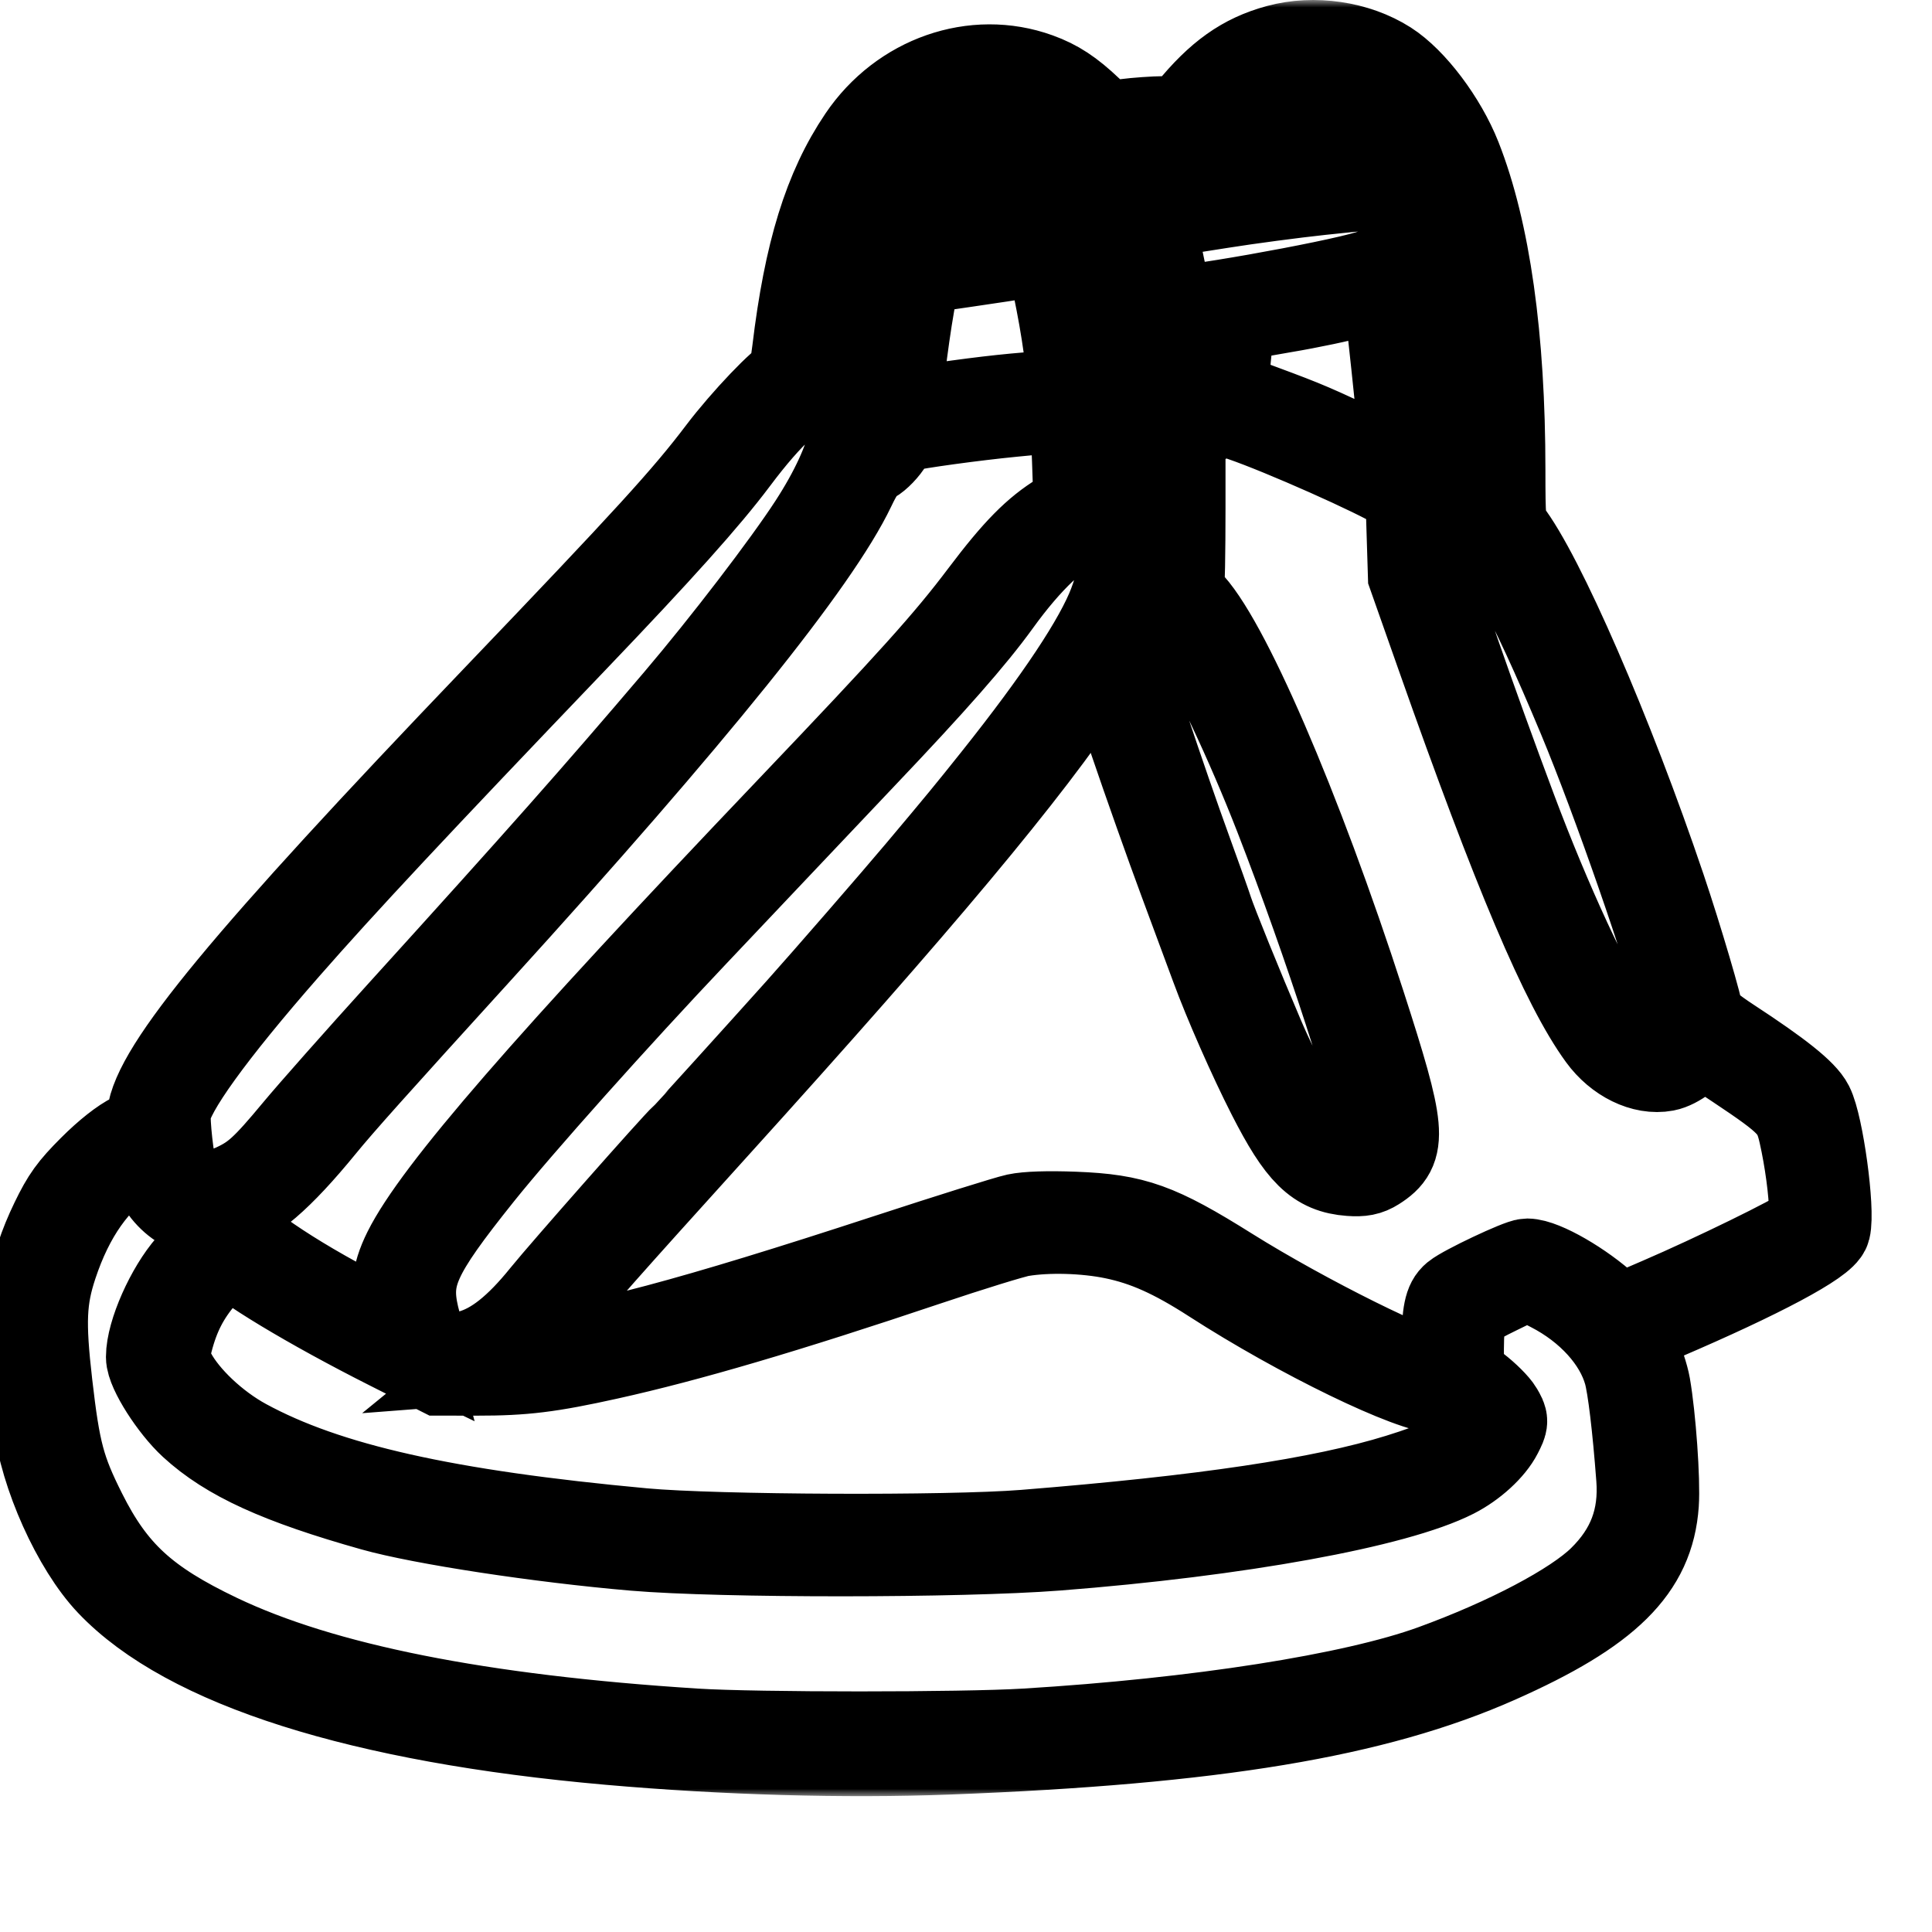 <svg width="128" height="128" viewBox="0 0 128 128" fill="none" xmlns="http://www.w3.org/2000/svg">
<g clip-path="url(#clip0_936_14)">
<mask id="path-1-outside-1_936_14" maskUnits="userSpaceOnUse" x="-1" y="0" width="126" height="119" fill="black">
<rect fill="white" x="-1" width="126" height="119"/>
<path fill-rule="evenodd" clip-rule="evenodd" d="M84.708 3.297C82.461 3.908 80.835 5.062 78.93 7.398C78.442 7.997 78.326 8.039 77.162 8.045C76.477 8.049 75.3 8.131 74.546 8.229L73.174 8.406L72.09 7.376C70.851 6.199 69.958 5.612 68.726 5.166C64.555 3.656 59.799 5.317 57.173 9.202C54.897 12.569 53.605 16.748 52.823 23.265C52.697 24.322 52.517 25.187 52.424 25.187C52.025 25.187 49.379 27.96 47.848 29.984C45.534 33.042 43.037 35.78 32.895 46.376C16.41 63.599 10.419 70.841 10.068 73.97C9.975 74.797 9.921 74.859 8.866 75.372C8.166 75.712 7.176 76.494 6.167 77.502C4.849 78.82 4.415 79.421 3.663 80.976C2.145 84.112 1.727 86.81 2.163 90.662C2.271 91.618 2.448 93.183 2.556 94.14C2.95 97.63 5.109 102.433 7.342 104.787C12.441 110.166 23.939 113.811 40.365 115.256C48.011 115.929 55.998 116.156 62.855 115.894C80.436 115.223 91.081 113.455 99.175 109.862C106.451 106.632 109.261 103.858 109.554 99.621C109.66 98.083 109.363 93.89 109 91.813C108.896 91.219 108.553 90.179 108.237 89.501C107.921 88.823 107.727 88.229 107.805 88.18C107.884 88.131 108.917 87.677 110.101 87.169C116.578 84.395 120.734 82.178 120.931 81.391C121.236 80.17 120.471 74.57 119.825 73.3C119.415 72.493 117.837 71.23 114.561 69.088C113.393 68.323 112.548 67.638 112.548 67.455C112.548 66.984 111.12 62.141 110.024 58.892C106.569 48.658 101.982 38.101 99.759 35.264C99.426 34.84 99.388 34.419 99.388 31.123C99.386 22.373 98.394 15.335 96.483 10.501C95.517 8.059 93.526 5.415 91.847 4.346C89.841 3.068 87.056 2.659 84.708 3.297ZM84.306 4.264C82.957 4.742 81.271 5.917 80.399 6.985L79.706 7.833L80.507 8.747C81.371 9.732 81.626 10.552 81.457 11.811C81.371 12.458 81.405 12.581 81.646 12.488C81.807 12.426 82.131 12.374 82.365 12.373C82.653 12.373 82.932 12.125 83.224 11.611C85.055 8.393 87.992 7.909 89.934 10.505L90.596 11.389H91.971C93.299 11.389 93.371 11.415 94.087 12.133C95.699 13.751 95.586 16.901 93.882 17.85C92.632 18.545 92.687 18.358 92.992 20.851C93.144 22.097 93.516 25.57 93.818 28.569L94.367 34.02L94.929 33.545C95.58 32.995 96.829 32.913 97.621 33.367C98.572 33.912 98.603 33.842 98.602 31.149C98.6 25.977 98.067 20.127 97.213 15.937C96.045 10.201 93.684 6.174 90.593 4.646C89.414 4.062 89.088 3.993 87.314 3.946C85.792 3.907 85.109 3.979 84.306 4.264ZM63.15 5.757C58.458 7.094 55.521 11.909 54.021 20.722C53.803 22.007 53.623 23.355 53.623 23.719V24.38L54.583 24.266C55.718 24.131 56.509 24.509 57.083 25.46C57.371 25.937 57.454 26.457 57.454 27.794V29.514L57.925 29.041C58.35 28.615 58.421 28.284 58.654 25.646C59.549 15.523 62.21 10.061 65.95 10.67C67.701 10.955 69.072 12.698 70.176 16.044C71.273 19.369 71.889 23.77 72.196 30.459L72.333 33.465H72.904C74.288 33.465 75.033 34.737 75.033 37.098V38.554L76.103 38.621C77.039 38.68 77.187 38.639 77.279 38.294C77.456 37.632 77.4 30.403 77.192 27.059C76.611 17.711 74.742 11.391 71.596 8.139C70.821 7.338 69.963 6.697 69.09 6.269C67.94 5.705 67.522 5.609 65.948 5.548C64.769 5.502 63.787 5.575 63.15 5.757ZM75.819 8.961C75.332 8.996 74.66 9.071 74.324 9.127L73.713 9.229L74.569 10.941C75.04 11.883 75.426 12.763 75.426 12.897C75.426 13.344 75.772 13.366 77.914 13.055C79.572 12.815 80.117 12.657 80.385 12.342C80.981 11.641 80.748 10.184 79.896 9.271C79.47 8.814 78.658 8.752 75.819 8.961ZM85.934 9.904C84.859 10.466 83.41 12.474 84.337 12.116C84.485 12.059 85.657 11.902 86.94 11.767C88.223 11.632 89.339 11.466 89.42 11.397C89.501 11.328 89.225 10.937 88.807 10.527C87.908 9.646 86.863 9.419 85.934 9.904ZM64.518 11.659C63.667 12.04 62.721 13.053 62.138 14.208C61.572 15.329 61.047 16.736 61.154 16.844C61.229 16.919 67.941 15.985 68.704 15.793C69.24 15.658 69.187 15.387 68.295 13.687C67.326 11.84 65.865 11.055 64.518 11.659ZM87.505 12.577C85.669 12.774 82.708 13.167 80.925 13.45C79.143 13.732 77.309 14.018 76.85 14.083C75.954 14.211 75.918 14.262 76.198 15.001C76.299 15.267 76.611 16.62 76.891 18.008C77.171 19.396 77.428 20.56 77.462 20.595C77.741 20.874 88.228 19.023 90.706 18.257C93.022 17.54 93.806 17.04 94.188 16.036C94.573 15.025 94.484 14.188 93.888 13.208C93.187 12.055 92.766 12.013 87.505 12.577ZM67.962 16.745C67.368 16.846 65.514 17.128 63.844 17.37L60.806 17.811L60.551 18.69C60.229 19.806 59.557 24.49 59.478 26.172C59.429 27.222 59.471 27.445 59.712 27.408C63.508 26.821 65.816 26.526 68.06 26.339C69.573 26.214 70.888 26.042 70.983 25.958C71.188 25.777 70.842 22.776 70.291 19.964C69.743 17.162 69.55 16.511 69.28 16.537C69.149 16.55 68.556 16.643 67.962 16.745ZM89.729 19.383C88.9 19.634 86.779 20.081 85.015 20.377C83.252 20.673 81.734 20.98 81.642 21.06C81.471 21.209 81.197 23.281 81.099 25.156L81.045 26.209L83.588 27.151C86.5 28.23 87.089 28.482 90.569 30.146C91.965 30.814 93.142 31.323 93.186 31.279C93.26 31.204 92.273 21.567 92.003 19.717C91.859 18.738 91.861 18.739 89.729 19.383ZM78.297 21.39L77.535 21.469L77.663 22.563C77.734 23.165 77.84 24.335 77.898 25.162C78.058 27.433 78.111 27.598 78.624 27.442C79.861 27.064 80.252 26.196 80.419 23.462L80.553 21.245L79.806 21.278C79.396 21.296 78.716 21.346 78.297 21.39ZM54.408 25.174C52.71 25.692 50.963 27.27 48.608 30.41C46.729 32.916 43.649 36.355 37.927 42.335C27.358 53.381 22.625 58.447 18.89 62.711C13.93 68.373 11.141 72.241 10.971 73.692C10.893 74.358 11.185 76.996 11.422 77.762C11.874 79.224 13.676 79.639 15.617 78.73C16.976 78.093 17.634 77.492 19.726 74.973C20.724 73.771 23.833 70.26 26.634 67.171C36.035 56.803 39.532 52.852 44.959 46.474C48.109 42.772 52.147 37.502 53.894 34.811C56.746 30.418 57.539 26.829 55.955 25.491C55.328 24.962 55.194 24.934 54.408 25.174ZM67.078 27.274C64.511 27.525 60.762 28.039 59.769 28.276C59.53 28.333 59.116 28.753 58.85 29.208C58.584 29.664 58.073 30.197 57.714 30.393C57.224 30.66 56.882 31.123 56.343 32.255C54.009 37.154 45.819 47.32 31.638 62.918C24.64 70.616 22.496 73.013 21.247 74.542C18.467 77.942 16.515 79.617 15.002 79.901C14.636 79.971 14.289 80.103 14.231 80.197C14.174 80.29 14.5 80.773 14.957 81.27C16.553 83.008 20.8 85.686 25.759 88.082L26.866 88.617L26.596 87.601C26.116 85.791 26.232 84.552 27.032 82.946C28.977 79.044 36.307 70.6 52.445 53.669C60.509 45.208 62.862 42.593 65.222 39.461C67.395 36.579 68.706 35.248 70.358 34.244L71.478 33.564L71.373 30.509C71.315 28.828 71.234 27.343 71.192 27.207C71.103 26.914 70.697 26.921 67.078 27.274ZM79.872 27.666C79.563 27.939 79.059 28.212 78.752 28.274L78.193 28.386V33.69C78.193 36.607 78.148 39.067 78.093 39.156C78.038 39.245 78.262 39.576 78.591 39.89C81.026 42.224 85.894 53.485 90.126 66.579C92.837 74.965 92.936 76.073 91.079 77.243C90.606 77.542 90.206 77.621 89.452 77.565C87.329 77.408 86.243 76.343 84.278 72.492C83.022 70.028 81.405 66.357 80.546 64.017C80.248 63.204 79.295 60.632 78.428 58.301C77.562 55.97 76.084 51.801 75.145 49.037C74.206 46.272 73.373 43.846 73.295 43.646C73.181 43.352 72.932 43.617 72 45.026C68.012 51.058 60.961 59.497 47.24 74.66C40.152 82.493 38.101 84.811 36.7 86.575C36.015 87.437 34.97 88.538 34.377 89.022L33.298 89.903L34.989 89.773C39.181 89.449 45.855 87.672 58.829 83.426C62.934 82.082 66.776 80.879 67.367 80.752C68.053 80.605 69.438 80.561 71.197 80.628C75.106 80.778 76.68 81.343 81.362 84.278C86.378 87.422 94.025 91.217 95.344 91.217C95.743 91.217 95.767 91.111 95.825 89.117C95.888 86.949 96.014 86.333 96.471 85.954C97.056 85.469 100.742 83.728 101.18 83.729C102.175 83.734 104.751 85.219 106.395 86.737L107.214 87.493L110.028 86.28C113.649 84.72 118.973 82.115 119.668 81.564C120.122 81.205 120.207 80.989 120.202 80.214C120.194 78.969 119.903 76.798 119.513 75.077C119.111 73.305 118.707 72.883 115.11 70.487C112.767 68.925 112.451 68.768 112.33 69.097C112.118 69.671 111.038 70.492 110.315 70.628C108.921 70.89 107.247 70.073 106.179 68.607C103.732 65.251 100.551 57.748 95.513 43.451L93.626 38.097L93.542 35.377L93.458 32.658L92.737 32.201C91.294 31.287 85.017 28.494 82.349 27.579C80.801 27.048 80.563 27.057 79.872 27.666ZM95.373 34.323C94.81 34.888 94.4 36.685 94.593 37.74C94.8 38.867 97.512 46.657 100.139 53.669C102.458 59.859 105.257 65.898 106.753 67.936C107.755 69.303 108.498 69.733 109.856 69.733C111.412 69.733 111.975 68.643 111.494 66.563C110.744 63.318 107.133 52.926 104.875 47.514C101.389 39.158 99.284 35.378 97.547 34.357C96.495 33.738 95.965 33.73 95.373 34.323ZM71.661 34.525C70.073 35.104 68.069 36.995 65.994 39.871C64.368 42.124 61.718 45.141 57.074 50.022C56.198 50.944 53.72 53.56 51.568 55.837C49.416 58.114 46.899 60.774 45.974 61.75C40.749 67.263 34.303 74.481 31.714 77.716C27.424 83.078 26.788 84.49 27.427 87.24C27.988 89.655 29.114 90.394 31.273 89.764C32.841 89.307 34.373 88.089 36.15 85.886C37.406 84.331 44.878 75.865 45.364 75.449C45.493 75.338 50.496 69.814 53.041 66.973C54.828 64.977 59.363 59.758 60.989 57.823C63.662 54.645 64.284 53.89 66.031 51.698C70.221 46.44 72.862 42.464 73.777 40.038C74.215 38.878 74.275 38.46 74.204 37.058C74.078 34.592 73.382 33.898 71.661 34.525ZM74.983 39.724C74.469 40.3 73.99 42.069 74.122 42.899C74.256 43.739 76.954 51.843 78.659 56.527C79.271 58.207 79.886 59.937 80.026 60.37C80.302 61.227 82.013 65.448 83.422 68.747C84.629 71.574 86.346 74.706 87.195 75.629C88.886 77.467 91.532 76.991 91.532 74.849C91.532 73.22 87.986 62.296 84.784 54.063C82.866 49.128 80.343 43.786 78.983 41.776C77.584 39.709 75.808 38.797 74.983 39.724ZM8.528 76.597C6.241 78.083 4.566 80.46 3.47 83.774C2.721 86.035 2.654 87.605 3.127 91.71C3.646 96.206 3.971 97.428 5.407 100.292C7.406 104.279 9.553 106.253 14.405 108.57C21.346 111.884 31.793 113.962 46.058 114.868C50.09 115.124 63.757 115.124 67.962 114.868C79.345 114.176 89.685 112.555 94.969 110.636C99.932 108.833 104.366 106.492 106.177 104.719C108.135 102.803 108.958 100.63 108.753 97.919C108.497 94.522 108.175 91.845 107.91 90.903C107.29 88.698 105.376 86.582 102.803 85.259L101.209 84.439L99.115 85.463C97.539 86.234 96.974 86.612 96.83 86.993C96.725 87.27 96.638 88.329 96.638 89.344V91.19L97.758 92.044C98.374 92.514 99.042 93.179 99.242 93.523C99.598 94.134 99.597 94.165 99.217 94.914C98.729 95.874 97.533 96.969 96.272 97.61C92.442 99.558 82.026 101.452 70.024 102.384C63.636 102.88 47.79 102.886 42.035 102.395C35.8 101.864 27.984 100.673 24.75 99.762C18.529 98.01 15.181 96.481 12.83 94.321C11.535 93.131 10.019 90.749 10.019 89.905C10.019 88.377 11.312 85.46 12.668 83.928C13.714 82.746 13.878 82.224 13.56 81.084C13.352 80.34 13.225 80.202 12.569 80.004C11.83 79.782 10.913 78.904 10.596 78.115C10.508 77.895 10.381 77.294 10.314 76.779C10.24 76.212 10.092 75.843 9.94 75.843C9.801 75.843 9.165 76.182 8.528 76.597ZM67.634 81.578C67.076 81.672 64.247 82.546 61.349 83.519C52.052 86.644 45.538 88.562 40.267 89.729C36.413 90.583 34.691 90.795 31.625 90.791L29.17 90.789L25.831 89.104C20.607 86.469 15.984 83.681 15.133 82.652C14.78 82.225 14.598 82.272 14.46 82.824C14.395 83.086 13.898 83.818 13.355 84.45C12.221 85.773 11.565 87.048 11.11 88.811L10.79 90.052L11.337 91.075C12.208 92.699 14.18 94.56 16.19 95.654C21.638 98.618 29.495 100.384 42.624 101.596C47.395 102.036 62.877 102.101 67.864 101.701C79.758 100.748 87.597 99.578 92.71 97.992C95.381 97.164 96.695 96.543 97.588 95.688C98.918 94.414 98.874 93.942 97.32 92.79C96.507 92.187 96.083 92.006 95.485 92.006C93.576 92.006 86.173 88.415 80.388 84.683C77.81 83.021 75.946 82.187 73.829 81.748C71.903 81.35 69.408 81.281 67.634 81.578Z"/>
</mask>
<path fill-rule="evenodd" clip-rule="evenodd" d="M84.708 3.297C82.461 3.908 80.835 5.062 78.93 7.398C78.442 7.997 78.326 8.039 77.162 8.045C76.477 8.049 75.3 8.131 74.546 8.229L73.174 8.406L72.09 7.376C70.851 6.199 69.958 5.612 68.726 5.166C64.555 3.656 59.799 5.317 57.173 9.202C54.897 12.569 53.605 16.748 52.823 23.265C52.697 24.322 52.517 25.187 52.424 25.187C52.025 25.187 49.379 27.96 47.848 29.984C45.534 33.042 43.037 35.78 32.895 46.376C16.41 63.599 10.419 70.841 10.068 73.97C9.975 74.797 9.921 74.859 8.866 75.372C8.166 75.712 7.176 76.494 6.167 77.502C4.849 78.82 4.415 79.421 3.663 80.976C2.145 84.112 1.727 86.81 2.163 90.662C2.271 91.618 2.448 93.183 2.556 94.14C2.95 97.63 5.109 102.433 7.342 104.787C12.441 110.166 23.939 113.811 40.365 115.256C48.011 115.929 55.998 116.156 62.855 115.894C80.436 115.223 91.081 113.455 99.175 109.862C106.451 106.632 109.261 103.858 109.554 99.621C109.66 98.083 109.363 93.89 109 91.813C108.896 91.219 108.553 90.179 108.237 89.501C107.921 88.823 107.727 88.229 107.805 88.18C107.884 88.131 108.917 87.677 110.101 87.169C116.578 84.395 120.734 82.178 120.931 81.391C121.236 80.17 120.471 74.57 119.825 73.3C119.415 72.493 117.837 71.23 114.561 69.088C113.393 68.323 112.548 67.638 112.548 67.455C112.548 66.984 111.12 62.141 110.024 58.892C106.569 48.658 101.982 38.101 99.759 35.264C99.426 34.84 99.388 34.419 99.388 31.123C99.386 22.373 98.394 15.335 96.483 10.501C95.517 8.059 93.526 5.415 91.847 4.346C89.841 3.068 87.056 2.659 84.708 3.297ZM84.306 4.264C82.957 4.742 81.271 5.917 80.399 6.985L79.706 7.833L80.507 8.747C81.371 9.732 81.626 10.552 81.457 11.811C81.371 12.458 81.405 12.581 81.646 12.488C81.807 12.426 82.131 12.374 82.365 12.373C82.653 12.373 82.932 12.125 83.224 11.611C85.055 8.393 87.992 7.909 89.934 10.505L90.596 11.389H91.971C93.299 11.389 93.371 11.415 94.087 12.133C95.699 13.751 95.586 16.901 93.882 17.85C92.632 18.545 92.687 18.358 92.992 20.851C93.144 22.097 93.516 25.57 93.818 28.569L94.367 34.02L94.929 33.545C95.58 32.995 96.829 32.913 97.621 33.367C98.572 33.912 98.603 33.842 98.602 31.149C98.6 25.977 98.067 20.127 97.213 15.937C96.045 10.201 93.684 6.174 90.593 4.646C89.414 4.062 89.088 3.993 87.314 3.946C85.792 3.907 85.109 3.979 84.306 4.264ZM63.15 5.757C58.458 7.094 55.521 11.909 54.021 20.722C53.803 22.007 53.623 23.355 53.623 23.719V24.38L54.583 24.266C55.718 24.131 56.509 24.509 57.083 25.46C57.371 25.937 57.454 26.457 57.454 27.794V29.514L57.925 29.041C58.35 28.615 58.421 28.284 58.654 25.646C59.549 15.523 62.21 10.061 65.95 10.67C67.701 10.955 69.072 12.698 70.176 16.044C71.273 19.369 71.889 23.77 72.196 30.459L72.333 33.465H72.904C74.288 33.465 75.033 34.737 75.033 37.098V38.554L76.103 38.621C77.039 38.68 77.187 38.639 77.279 38.294C77.456 37.632 77.4 30.403 77.192 27.059C76.611 17.711 74.742 11.391 71.596 8.139C70.821 7.338 69.963 6.697 69.09 6.269C67.94 5.705 67.522 5.609 65.948 5.548C64.769 5.502 63.787 5.575 63.15 5.757ZM75.819 8.961C75.332 8.996 74.66 9.071 74.324 9.127L73.713 9.229L74.569 10.941C75.04 11.883 75.426 12.763 75.426 12.897C75.426 13.344 75.772 13.366 77.914 13.055C79.572 12.815 80.117 12.657 80.385 12.342C80.981 11.641 80.748 10.184 79.896 9.271C79.47 8.814 78.658 8.752 75.819 8.961ZM85.934 9.904C84.859 10.466 83.41 12.474 84.337 12.116C84.485 12.059 85.657 11.902 86.94 11.767C88.223 11.632 89.339 11.466 89.42 11.397C89.501 11.328 89.225 10.937 88.807 10.527C87.908 9.646 86.863 9.419 85.934 9.904ZM64.518 11.659C63.667 12.04 62.721 13.053 62.138 14.208C61.572 15.329 61.047 16.736 61.154 16.844C61.229 16.919 67.941 15.985 68.704 15.793C69.24 15.658 69.187 15.387 68.295 13.687C67.326 11.84 65.865 11.055 64.518 11.659ZM87.505 12.577C85.669 12.774 82.708 13.167 80.925 13.45C79.143 13.732 77.309 14.018 76.85 14.083C75.954 14.211 75.918 14.262 76.198 15.001C76.299 15.267 76.611 16.62 76.891 18.008C77.171 19.396 77.428 20.56 77.462 20.595C77.741 20.874 88.228 19.023 90.706 18.257C93.022 17.54 93.806 17.04 94.188 16.036C94.573 15.025 94.484 14.188 93.888 13.208C93.187 12.055 92.766 12.013 87.505 12.577ZM67.962 16.745C67.368 16.846 65.514 17.128 63.844 17.37L60.806 17.811L60.551 18.69C60.229 19.806 59.557 24.49 59.478 26.172C59.429 27.222 59.471 27.445 59.712 27.408C63.508 26.821 65.816 26.526 68.06 26.339C69.573 26.214 70.888 26.042 70.983 25.958C71.188 25.777 70.842 22.776 70.291 19.964C69.743 17.162 69.55 16.511 69.28 16.537C69.149 16.55 68.556 16.643 67.962 16.745ZM89.729 19.383C88.9 19.634 86.779 20.081 85.015 20.377C83.252 20.673 81.734 20.98 81.642 21.06C81.471 21.209 81.197 23.281 81.099 25.156L81.045 26.209L83.588 27.151C86.5 28.23 87.089 28.482 90.569 30.146C91.965 30.814 93.142 31.323 93.186 31.279C93.26 31.204 92.273 21.567 92.003 19.717C91.859 18.738 91.861 18.739 89.729 19.383ZM78.297 21.39L77.535 21.469L77.663 22.563C77.734 23.165 77.84 24.335 77.898 25.162C78.058 27.433 78.111 27.598 78.624 27.442C79.861 27.064 80.252 26.196 80.419 23.462L80.553 21.245L79.806 21.278C79.396 21.296 78.716 21.346 78.297 21.39ZM54.408 25.174C52.71 25.692 50.963 27.27 48.608 30.41C46.729 32.916 43.649 36.355 37.927 42.335C27.358 53.381 22.625 58.447 18.89 62.711C13.93 68.373 11.141 72.241 10.971 73.692C10.893 74.358 11.185 76.996 11.422 77.762C11.874 79.224 13.676 79.639 15.617 78.73C16.976 78.093 17.634 77.492 19.726 74.973C20.724 73.771 23.833 70.26 26.634 67.171C36.035 56.803 39.532 52.852 44.959 46.474C48.109 42.772 52.147 37.502 53.894 34.811C56.746 30.418 57.539 26.829 55.955 25.491C55.328 24.962 55.194 24.934 54.408 25.174ZM67.078 27.274C64.511 27.525 60.762 28.039 59.769 28.276C59.53 28.333 59.116 28.753 58.85 29.208C58.584 29.664 58.073 30.197 57.714 30.393C57.224 30.66 56.882 31.123 56.343 32.255C54.009 37.154 45.819 47.32 31.638 62.918C24.64 70.616 22.496 73.013 21.247 74.542C18.467 77.942 16.515 79.617 15.002 79.901C14.636 79.971 14.289 80.103 14.231 80.197C14.174 80.29 14.5 80.773 14.957 81.27C16.553 83.008 20.8 85.686 25.759 88.082L26.866 88.617L26.596 87.601C26.116 85.791 26.232 84.552 27.032 82.946C28.977 79.044 36.307 70.6 52.445 53.669C60.509 45.208 62.862 42.593 65.222 39.461C67.395 36.579 68.706 35.248 70.358 34.244L71.478 33.564L71.373 30.509C71.315 28.828 71.234 27.343 71.192 27.207C71.103 26.914 70.697 26.921 67.078 27.274ZM79.872 27.666C79.563 27.939 79.059 28.212 78.752 28.274L78.193 28.386V33.69C78.193 36.607 78.148 39.067 78.093 39.156C78.038 39.245 78.262 39.576 78.591 39.89C81.026 42.224 85.894 53.485 90.126 66.579C92.837 74.965 92.936 76.073 91.079 77.243C90.606 77.542 90.206 77.621 89.452 77.565C87.329 77.408 86.243 76.343 84.278 72.492C83.022 70.028 81.405 66.357 80.546 64.017C80.248 63.204 79.295 60.632 78.428 58.301C77.562 55.97 76.084 51.801 75.145 49.037C74.206 46.272 73.373 43.846 73.295 43.646C73.181 43.352 72.932 43.617 72 45.026C68.012 51.058 60.961 59.497 47.24 74.66C40.152 82.493 38.101 84.811 36.7 86.575C36.015 87.437 34.97 88.538 34.377 89.022L33.298 89.903L34.989 89.773C39.181 89.449 45.855 87.672 58.829 83.426C62.934 82.082 66.776 80.879 67.367 80.752C68.053 80.605 69.438 80.561 71.197 80.628C75.106 80.778 76.68 81.343 81.362 84.278C86.378 87.422 94.025 91.217 95.344 91.217C95.743 91.217 95.767 91.111 95.825 89.117C95.888 86.949 96.014 86.333 96.471 85.954C97.056 85.469 100.742 83.728 101.18 83.729C102.175 83.734 104.751 85.219 106.395 86.737L107.214 87.493L110.028 86.28C113.649 84.72 118.973 82.115 119.668 81.564C120.122 81.205 120.207 80.989 120.202 80.214C120.194 78.969 119.903 76.798 119.513 75.077C119.111 73.305 118.707 72.883 115.11 70.487C112.767 68.925 112.451 68.768 112.33 69.097C112.118 69.671 111.038 70.492 110.315 70.628C108.921 70.89 107.247 70.073 106.179 68.607C103.732 65.251 100.551 57.748 95.513 43.451L93.626 38.097L93.542 35.377L93.458 32.658L92.737 32.201C91.294 31.287 85.017 28.494 82.349 27.579C80.801 27.048 80.563 27.057 79.872 27.666ZM95.373 34.323C94.81 34.888 94.4 36.685 94.593 37.74C94.8 38.867 97.512 46.657 100.139 53.669C102.458 59.859 105.257 65.898 106.753 67.936C107.755 69.303 108.498 69.733 109.856 69.733C111.412 69.733 111.975 68.643 111.494 66.563C110.744 63.318 107.133 52.926 104.875 47.514C101.389 39.158 99.284 35.378 97.547 34.357C96.495 33.738 95.965 33.73 95.373 34.323ZM71.661 34.525C70.073 35.104 68.069 36.995 65.994 39.871C64.368 42.124 61.718 45.141 57.074 50.022C56.198 50.944 53.72 53.56 51.568 55.837C49.416 58.114 46.899 60.774 45.974 61.75C40.749 67.263 34.303 74.481 31.714 77.716C27.424 83.078 26.788 84.49 27.427 87.24C27.988 89.655 29.114 90.394 31.273 89.764C32.841 89.307 34.373 88.089 36.15 85.886C37.406 84.331 44.878 75.865 45.364 75.449C45.493 75.338 50.496 69.814 53.041 66.973C54.828 64.977 59.363 59.758 60.989 57.823C63.662 54.645 64.284 53.89 66.031 51.698C70.221 46.44 72.862 42.464 73.777 40.038C74.215 38.878 74.275 38.46 74.204 37.058C74.078 34.592 73.382 33.898 71.661 34.525ZM74.983 39.724C74.469 40.3 73.99 42.069 74.122 42.899C74.256 43.739 76.954 51.843 78.659 56.527C79.271 58.207 79.886 59.937 80.026 60.37C80.302 61.227 82.013 65.448 83.422 68.747C84.629 71.574 86.346 74.706 87.195 75.629C88.886 77.467 91.532 76.991 91.532 74.849C91.532 73.22 87.986 62.296 84.784 54.063C82.866 49.128 80.343 43.786 78.983 41.776C77.584 39.709 75.808 38.797 74.983 39.724ZM8.528 76.597C6.241 78.083 4.566 80.46 3.47 83.774C2.721 86.035 2.654 87.605 3.127 91.71C3.646 96.206 3.971 97.428 5.407 100.292C7.406 104.279 9.553 106.253 14.405 108.57C21.346 111.884 31.793 113.962 46.058 114.868C50.09 115.124 63.757 115.124 67.962 114.868C79.345 114.176 89.685 112.555 94.969 110.636C99.932 108.833 104.366 106.492 106.177 104.719C108.135 102.803 108.958 100.63 108.753 97.919C108.497 94.522 108.175 91.845 107.91 90.903C107.29 88.698 105.376 86.582 102.803 85.259L101.209 84.439L99.115 85.463C97.539 86.234 96.974 86.612 96.83 86.993C96.725 87.27 96.638 88.329 96.638 89.344V91.19L97.758 92.044C98.374 92.514 99.042 93.179 99.242 93.523C99.598 94.134 99.597 94.165 99.217 94.914C98.729 95.874 97.533 96.969 96.272 97.61C92.442 99.558 82.026 101.452 70.024 102.384C63.636 102.88 47.79 102.886 42.035 102.395C35.8 101.864 27.984 100.673 24.75 99.762C18.529 98.01 15.181 96.481 12.83 94.321C11.535 93.131 10.019 90.749 10.019 89.905C10.019 88.377 11.312 85.46 12.668 83.928C13.714 82.746 13.878 82.224 13.56 81.084C13.352 80.34 13.225 80.202 12.569 80.004C11.83 79.782 10.913 78.904 10.596 78.115C10.508 77.895 10.381 77.294 10.314 76.779C10.24 76.212 10.092 75.843 9.94 75.843C9.801 75.843 9.165 76.182 8.528 76.597ZM67.634 81.578C67.076 81.672 64.247 82.546 61.349 83.519C52.052 86.644 45.538 88.562 40.267 89.729C36.413 90.583 34.691 90.795 31.625 90.791L29.17 90.789L25.831 89.104C20.607 86.469 15.984 83.681 15.133 82.652C14.78 82.225 14.598 82.272 14.46 82.824C14.395 83.086 13.898 83.818 13.355 84.45C12.221 85.773 11.565 87.048 11.11 88.811L10.79 90.052L11.337 91.075C12.208 92.699 14.18 94.56 16.19 95.654C21.638 98.618 29.495 100.384 42.624 101.596C47.395 102.036 62.877 102.101 67.864 101.701C79.758 100.748 87.597 99.578 92.71 97.992C95.381 97.164 96.695 96.543 97.588 95.688C98.918 94.414 98.874 93.942 97.32 92.79C96.507 92.187 96.083 92.006 95.485 92.006C93.576 92.006 86.173 88.415 80.388 84.683C77.81 83.021 75.946 82.187 73.829 81.748C71.903 81.35 69.408 81.281 67.634 81.578Z" fill="black"/>
<path fill-rule="evenodd" clip-rule="evenodd" d="M84.708 3.297C82.461 3.908 80.835 5.062 78.93 7.398C78.442 7.997 78.326 8.039 77.162 8.045C76.477 8.049 75.3 8.131 74.546 8.229L73.174 8.406L72.09 7.376C70.851 6.199 69.958 5.612 68.726 5.166C64.555 3.656 59.799 5.317 57.173 9.202C54.897 12.569 53.605 16.748 52.823 23.265C52.697 24.322 52.517 25.187 52.424 25.187C52.025 25.187 49.379 27.96 47.848 29.984C45.534 33.042 43.037 35.78 32.895 46.376C16.41 63.599 10.419 70.841 10.068 73.97C9.975 74.797 9.921 74.859 8.866 75.372C8.166 75.712 7.176 76.494 6.167 77.502C4.849 78.82 4.415 79.421 3.663 80.976C2.145 84.112 1.727 86.81 2.163 90.662C2.271 91.618 2.448 93.183 2.556 94.14C2.95 97.63 5.109 102.433 7.342 104.787C12.441 110.166 23.939 113.811 40.365 115.256C48.011 115.929 55.998 116.156 62.855 115.894C80.436 115.223 91.081 113.455 99.175 109.862C106.451 106.632 109.261 103.858 109.554 99.621C109.66 98.083 109.363 93.89 109 91.813C108.896 91.219 108.553 90.179 108.237 89.501C107.921 88.823 107.727 88.229 107.805 88.18C107.884 88.131 108.917 87.677 110.101 87.169C116.578 84.395 120.734 82.178 120.931 81.391C121.236 80.17 120.471 74.57 119.825 73.3C119.415 72.493 117.837 71.23 114.561 69.088C113.393 68.323 112.548 67.638 112.548 67.455C112.548 66.984 111.12 62.141 110.024 58.892C106.569 48.658 101.982 38.101 99.759 35.264C99.426 34.84 99.388 34.419 99.388 31.123C99.386 22.373 98.394 15.335 96.483 10.501C95.517 8.059 93.526 5.415 91.847 4.346C89.841 3.068 87.056 2.659 84.708 3.297ZM84.306 4.264C82.957 4.742 81.271 5.917 80.399 6.985L79.706 7.833L80.507 8.747C81.371 9.732 81.626 10.552 81.457 11.811C81.371 12.458 81.405 12.581 81.646 12.488C81.807 12.426 82.131 12.374 82.365 12.373C82.653 12.373 82.932 12.125 83.224 11.611C85.055 8.393 87.992 7.909 89.934 10.505L90.596 11.389H91.971C93.299 11.389 93.371 11.415 94.087 12.133C95.699 13.751 95.586 16.901 93.882 17.85C92.632 18.545 92.687 18.358 92.992 20.851C93.144 22.097 93.516 25.57 93.818 28.569L94.367 34.02L94.929 33.545C95.58 32.995 96.829 32.913 97.621 33.367C98.572 33.912 98.603 33.842 98.602 31.149C98.6 25.977 98.067 20.127 97.213 15.937C96.045 10.201 93.684 6.174 90.593 4.646C89.414 4.062 89.088 3.993 87.314 3.946C85.792 3.907 85.109 3.979 84.306 4.264ZM63.15 5.757C58.458 7.094 55.521 11.909 54.021 20.722C53.803 22.007 53.623 23.355 53.623 23.719V24.38L54.583 24.266C55.718 24.131 56.509 24.509 57.083 25.46C57.371 25.937 57.454 26.457 57.454 27.794V29.514L57.925 29.041C58.35 28.615 58.421 28.284 58.654 25.646C59.549 15.523 62.21 10.061 65.95 10.67C67.701 10.955 69.072 12.698 70.176 16.044C71.273 19.369 71.889 23.77 72.196 30.459L72.333 33.465H72.904C74.288 33.465 75.033 34.737 75.033 37.098V38.554L76.103 38.621C77.039 38.68 77.187 38.639 77.279 38.294C77.456 37.632 77.4 30.403 77.192 27.059C76.611 17.711 74.742 11.391 71.596 8.139C70.821 7.338 69.963 6.697 69.09 6.269C67.94 5.705 67.522 5.609 65.948 5.548C64.769 5.502 63.787 5.575 63.15 5.757ZM75.819 8.961C75.332 8.996 74.66 9.071 74.324 9.127L73.713 9.229L74.569 10.941C75.04 11.883 75.426 12.763 75.426 12.897C75.426 13.344 75.772 13.366 77.914 13.055C79.572 12.815 80.117 12.657 80.385 12.342C80.981 11.641 80.748 10.184 79.896 9.271C79.47 8.814 78.658 8.752 75.819 8.961ZM85.934 9.904C84.859 10.466 83.41 12.474 84.337 12.116C84.485 12.059 85.657 11.902 86.94 11.767C88.223 11.632 89.339 11.466 89.42 11.397C89.501 11.328 89.225 10.937 88.807 10.527C87.908 9.646 86.863 9.419 85.934 9.904ZM64.518 11.659C63.667 12.04 62.721 13.053 62.138 14.208C61.572 15.329 61.047 16.736 61.154 16.844C61.229 16.919 67.941 15.985 68.704 15.793C69.24 15.658 69.187 15.387 68.295 13.687C67.326 11.84 65.865 11.055 64.518 11.659ZM87.505 12.577C85.669 12.774 82.708 13.167 80.925 13.45C79.143 13.732 77.309 14.018 76.85 14.083C75.954 14.211 75.918 14.262 76.198 15.001C76.299 15.267 76.611 16.62 76.891 18.008C77.171 19.396 77.428 20.56 77.462 20.595C77.741 20.874 88.228 19.023 90.706 18.257C93.022 17.54 93.806 17.04 94.188 16.036C94.573 15.025 94.484 14.188 93.888 13.208C93.187 12.055 92.766 12.013 87.505 12.577ZM67.962 16.745C67.368 16.846 65.514 17.128 63.844 17.37L60.806 17.811L60.551 18.69C60.229 19.806 59.557 24.49 59.478 26.172C59.429 27.222 59.471 27.445 59.712 27.408C63.508 26.821 65.816 26.526 68.06 26.339C69.573 26.214 70.888 26.042 70.983 25.958C71.188 25.777 70.842 22.776 70.291 19.964C69.743 17.162 69.55 16.511 69.28 16.537C69.149 16.55 68.556 16.643 67.962 16.745ZM89.729 19.383C88.9 19.634 86.779 20.081 85.015 20.377C83.252 20.673 81.734 20.98 81.642 21.06C81.471 21.209 81.197 23.281 81.099 25.156L81.045 26.209L83.588 27.151C86.5 28.23 87.089 28.482 90.569 30.146C91.965 30.814 93.142 31.323 93.186 31.279C93.26 31.204 92.273 21.567 92.003 19.717C91.859 18.738 91.861 18.739 89.729 19.383ZM78.297 21.39L77.535 21.469L77.663 22.563C77.734 23.165 77.84 24.335 77.898 25.162C78.058 27.433 78.111 27.598 78.624 27.442C79.861 27.064 80.252 26.196 80.419 23.462L80.553 21.245L79.806 21.278C79.396 21.296 78.716 21.346 78.297 21.39ZM54.408 25.174C52.71 25.692 50.963 27.27 48.608 30.41C46.729 32.916 43.649 36.355 37.927 42.335C27.358 53.381 22.625 58.447 18.89 62.711C13.93 68.373 11.141 72.241 10.971 73.692C10.893 74.358 11.185 76.996 11.422 77.762C11.874 79.224 13.676 79.639 15.617 78.73C16.976 78.093 17.634 77.492 19.726 74.973C20.724 73.771 23.833 70.26 26.634 67.171C36.035 56.803 39.532 52.852 44.959 46.474C48.109 42.772 52.147 37.502 53.894 34.811C56.746 30.418 57.539 26.829 55.955 25.491C55.328 24.962 55.194 24.934 54.408 25.174ZM67.078 27.274C64.511 27.525 60.762 28.039 59.769 28.276C59.53 28.333 59.116 28.753 58.85 29.208C58.584 29.664 58.073 30.197 57.714 30.393C57.224 30.66 56.882 31.123 56.343 32.255C54.009 37.154 45.819 47.32 31.638 62.918C24.64 70.616 22.496 73.013 21.247 74.542C18.467 77.942 16.515 79.617 15.002 79.901C14.636 79.971 14.289 80.103 14.231 80.197C14.174 80.29 14.5 80.773 14.957 81.27C16.553 83.008 20.8 85.686 25.759 88.082L26.866 88.617L26.596 87.601C26.116 85.791 26.232 84.552 27.032 82.946C28.977 79.044 36.307 70.6 52.445 53.669C60.509 45.208 62.862 42.593 65.222 39.461C67.395 36.579 68.706 35.248 70.358 34.244L71.478 33.564L71.373 30.509C71.315 28.828 71.234 27.343 71.192 27.207C71.103 26.914 70.697 26.921 67.078 27.274ZM79.872 27.666C79.563 27.939 79.059 28.212 78.752 28.274L78.193 28.386V33.69C78.193 36.607 78.148 39.067 78.093 39.156C78.038 39.245 78.262 39.576 78.591 39.89C81.026 42.224 85.894 53.485 90.126 66.579C92.837 74.965 92.936 76.073 91.079 77.243C90.606 77.542 90.206 77.621 89.452 77.565C87.329 77.408 86.243 76.343 84.278 72.492C83.022 70.028 81.405 66.357 80.546 64.017C80.248 63.204 79.295 60.632 78.428 58.301C77.562 55.97 76.084 51.801 75.145 49.037C74.206 46.272 73.373 43.846 73.295 43.646C73.181 43.352 72.932 43.617 72 45.026C68.012 51.058 60.961 59.497 47.24 74.66C40.152 82.493 38.101 84.811 36.7 86.575C36.015 87.437 34.97 88.538 34.377 89.022L33.298 89.903L34.989 89.773C39.181 89.449 45.855 87.672 58.829 83.426C62.934 82.082 66.776 80.879 67.367 80.752C68.053 80.605 69.438 80.561 71.197 80.628C75.106 80.778 76.68 81.343 81.362 84.278C86.378 87.422 94.025 91.217 95.344 91.217C95.743 91.217 95.767 91.111 95.825 89.117C95.888 86.949 96.014 86.333 96.471 85.954C97.056 85.469 100.742 83.728 101.18 83.729C102.175 83.734 104.751 85.219 106.395 86.737L107.214 87.493L110.028 86.28C113.649 84.72 118.973 82.115 119.668 81.564C120.122 81.205 120.207 80.989 120.202 80.214C120.194 78.969 119.903 76.798 119.513 75.077C119.111 73.305 118.707 72.883 115.11 70.487C112.767 68.925 112.451 68.768 112.33 69.097C112.118 69.671 111.038 70.492 110.315 70.628C108.921 70.89 107.247 70.073 106.179 68.607C103.732 65.251 100.551 57.748 95.513 43.451L93.626 38.097L93.542 35.377L93.458 32.658L92.737 32.201C91.294 31.287 85.017 28.494 82.349 27.579C80.801 27.048 80.563 27.057 79.872 27.666ZM95.373 34.323C94.81 34.888 94.4 36.685 94.593 37.74C94.8 38.867 97.512 46.657 100.139 53.669C102.458 59.859 105.257 65.898 106.753 67.936C107.755 69.303 108.498 69.733 109.856 69.733C111.412 69.733 111.975 68.643 111.494 66.563C110.744 63.318 107.133 52.926 104.875 47.514C101.389 39.158 99.284 35.378 97.547 34.357C96.495 33.738 95.965 33.73 95.373 34.323ZM71.661 34.525C70.073 35.104 68.069 36.995 65.994 39.871C64.368 42.124 61.718 45.141 57.074 50.022C56.198 50.944 53.72 53.56 51.568 55.837C49.416 58.114 46.899 60.774 45.974 61.75C40.749 67.263 34.303 74.481 31.714 77.716C27.424 83.078 26.788 84.49 27.427 87.24C27.988 89.655 29.114 90.394 31.273 89.764C32.841 89.307 34.373 88.089 36.15 85.886C37.406 84.331 44.878 75.865 45.364 75.449C45.493 75.338 50.496 69.814 53.041 66.973C54.828 64.977 59.363 59.758 60.989 57.823C63.662 54.645 64.284 53.89 66.031 51.698C70.221 46.44 72.862 42.464 73.777 40.038C74.215 38.878 74.275 38.46 74.204 37.058C74.078 34.592 73.382 33.898 71.661 34.525ZM74.983 39.724C74.469 40.3 73.99 42.069 74.122 42.899C74.256 43.739 76.954 51.843 78.659 56.527C79.271 58.207 79.886 59.937 80.026 60.37C80.302 61.227 82.013 65.448 83.422 68.747C84.629 71.574 86.346 74.706 87.195 75.629C88.886 77.467 91.532 76.991 91.532 74.849C91.532 73.22 87.986 62.296 84.784 54.063C82.866 49.128 80.343 43.786 78.983 41.776C77.584 39.709 75.808 38.797 74.983 39.724ZM8.528 76.597C6.241 78.083 4.566 80.46 3.47 83.774C2.721 86.035 2.654 87.605 3.127 91.71C3.646 96.206 3.971 97.428 5.407 100.292C7.406 104.279 9.553 106.253 14.405 108.57C21.346 111.884 31.793 113.962 46.058 114.868C50.09 115.124 63.757 115.124 67.962 114.868C79.345 114.176 89.685 112.555 94.969 110.636C99.932 108.833 104.366 106.492 106.177 104.719C108.135 102.803 108.958 100.63 108.753 97.919C108.497 94.522 108.175 91.845 107.91 90.903C107.29 88.698 105.376 86.582 102.803 85.259L101.209 84.439L99.115 85.463C97.539 86.234 96.974 86.612 96.83 86.993C96.725 87.27 96.638 88.329 96.638 89.344V91.19L97.758 92.044C98.374 92.514 99.042 93.179 99.242 93.523C99.598 94.134 99.597 94.165 99.217 94.914C98.729 95.874 97.533 96.969 96.272 97.61C92.442 99.558 82.026 101.452 70.024 102.384C63.636 102.88 47.79 102.886 42.035 102.395C35.8 101.864 27.984 100.673 24.75 99.762C18.529 98.01 15.181 96.481 12.83 94.321C11.535 93.131 10.019 90.749 10.019 89.905C10.019 88.377 11.312 85.46 12.668 83.928C13.714 82.746 13.878 82.224 13.56 81.084C13.352 80.34 13.225 80.202 12.569 80.004C11.83 79.782 10.913 78.904 10.596 78.115C10.508 77.895 10.381 77.294 10.314 76.779C10.24 76.212 10.092 75.843 9.94 75.843C9.801 75.843 9.165 76.182 8.528 76.597ZM67.634 81.578C67.076 81.672 64.247 82.546 61.349 83.519C52.052 86.644 45.538 88.562 40.267 89.729C36.413 90.583 34.691 90.795 31.625 90.791L29.17 90.789L25.831 89.104C20.607 86.469 15.984 83.681 15.133 82.652C14.78 82.225 14.598 82.272 14.46 82.824C14.395 83.086 13.898 83.818 13.355 84.45C12.221 85.773 11.565 87.048 11.11 88.811L10.79 90.052L11.337 91.075C12.208 92.699 14.18 94.56 16.19 95.654C21.638 98.618 29.495 100.384 42.624 101.596C47.395 102.036 62.877 102.101 67.864 101.701C79.758 100.748 87.597 99.578 92.71 97.992C95.381 97.164 96.695 96.543 97.588 95.688C98.918 94.414 98.874 93.942 97.32 92.79C96.507 92.187 96.083 92.006 95.485 92.006C93.576 92.006 86.173 88.415 80.388 84.683C77.81 83.021 75.946 82.187 73.829 81.748C71.903 81.35 69.408 81.281 67.634 81.578Z" stroke="black" stroke-width="6" mask="url(#path-1-outside-1_936_14)"/>
</g>
<defs>
<clipPath id="clip0_936_14">
<rect width="128" height="128" fill="white"/>
</clipPath>
</defs>
</svg>
